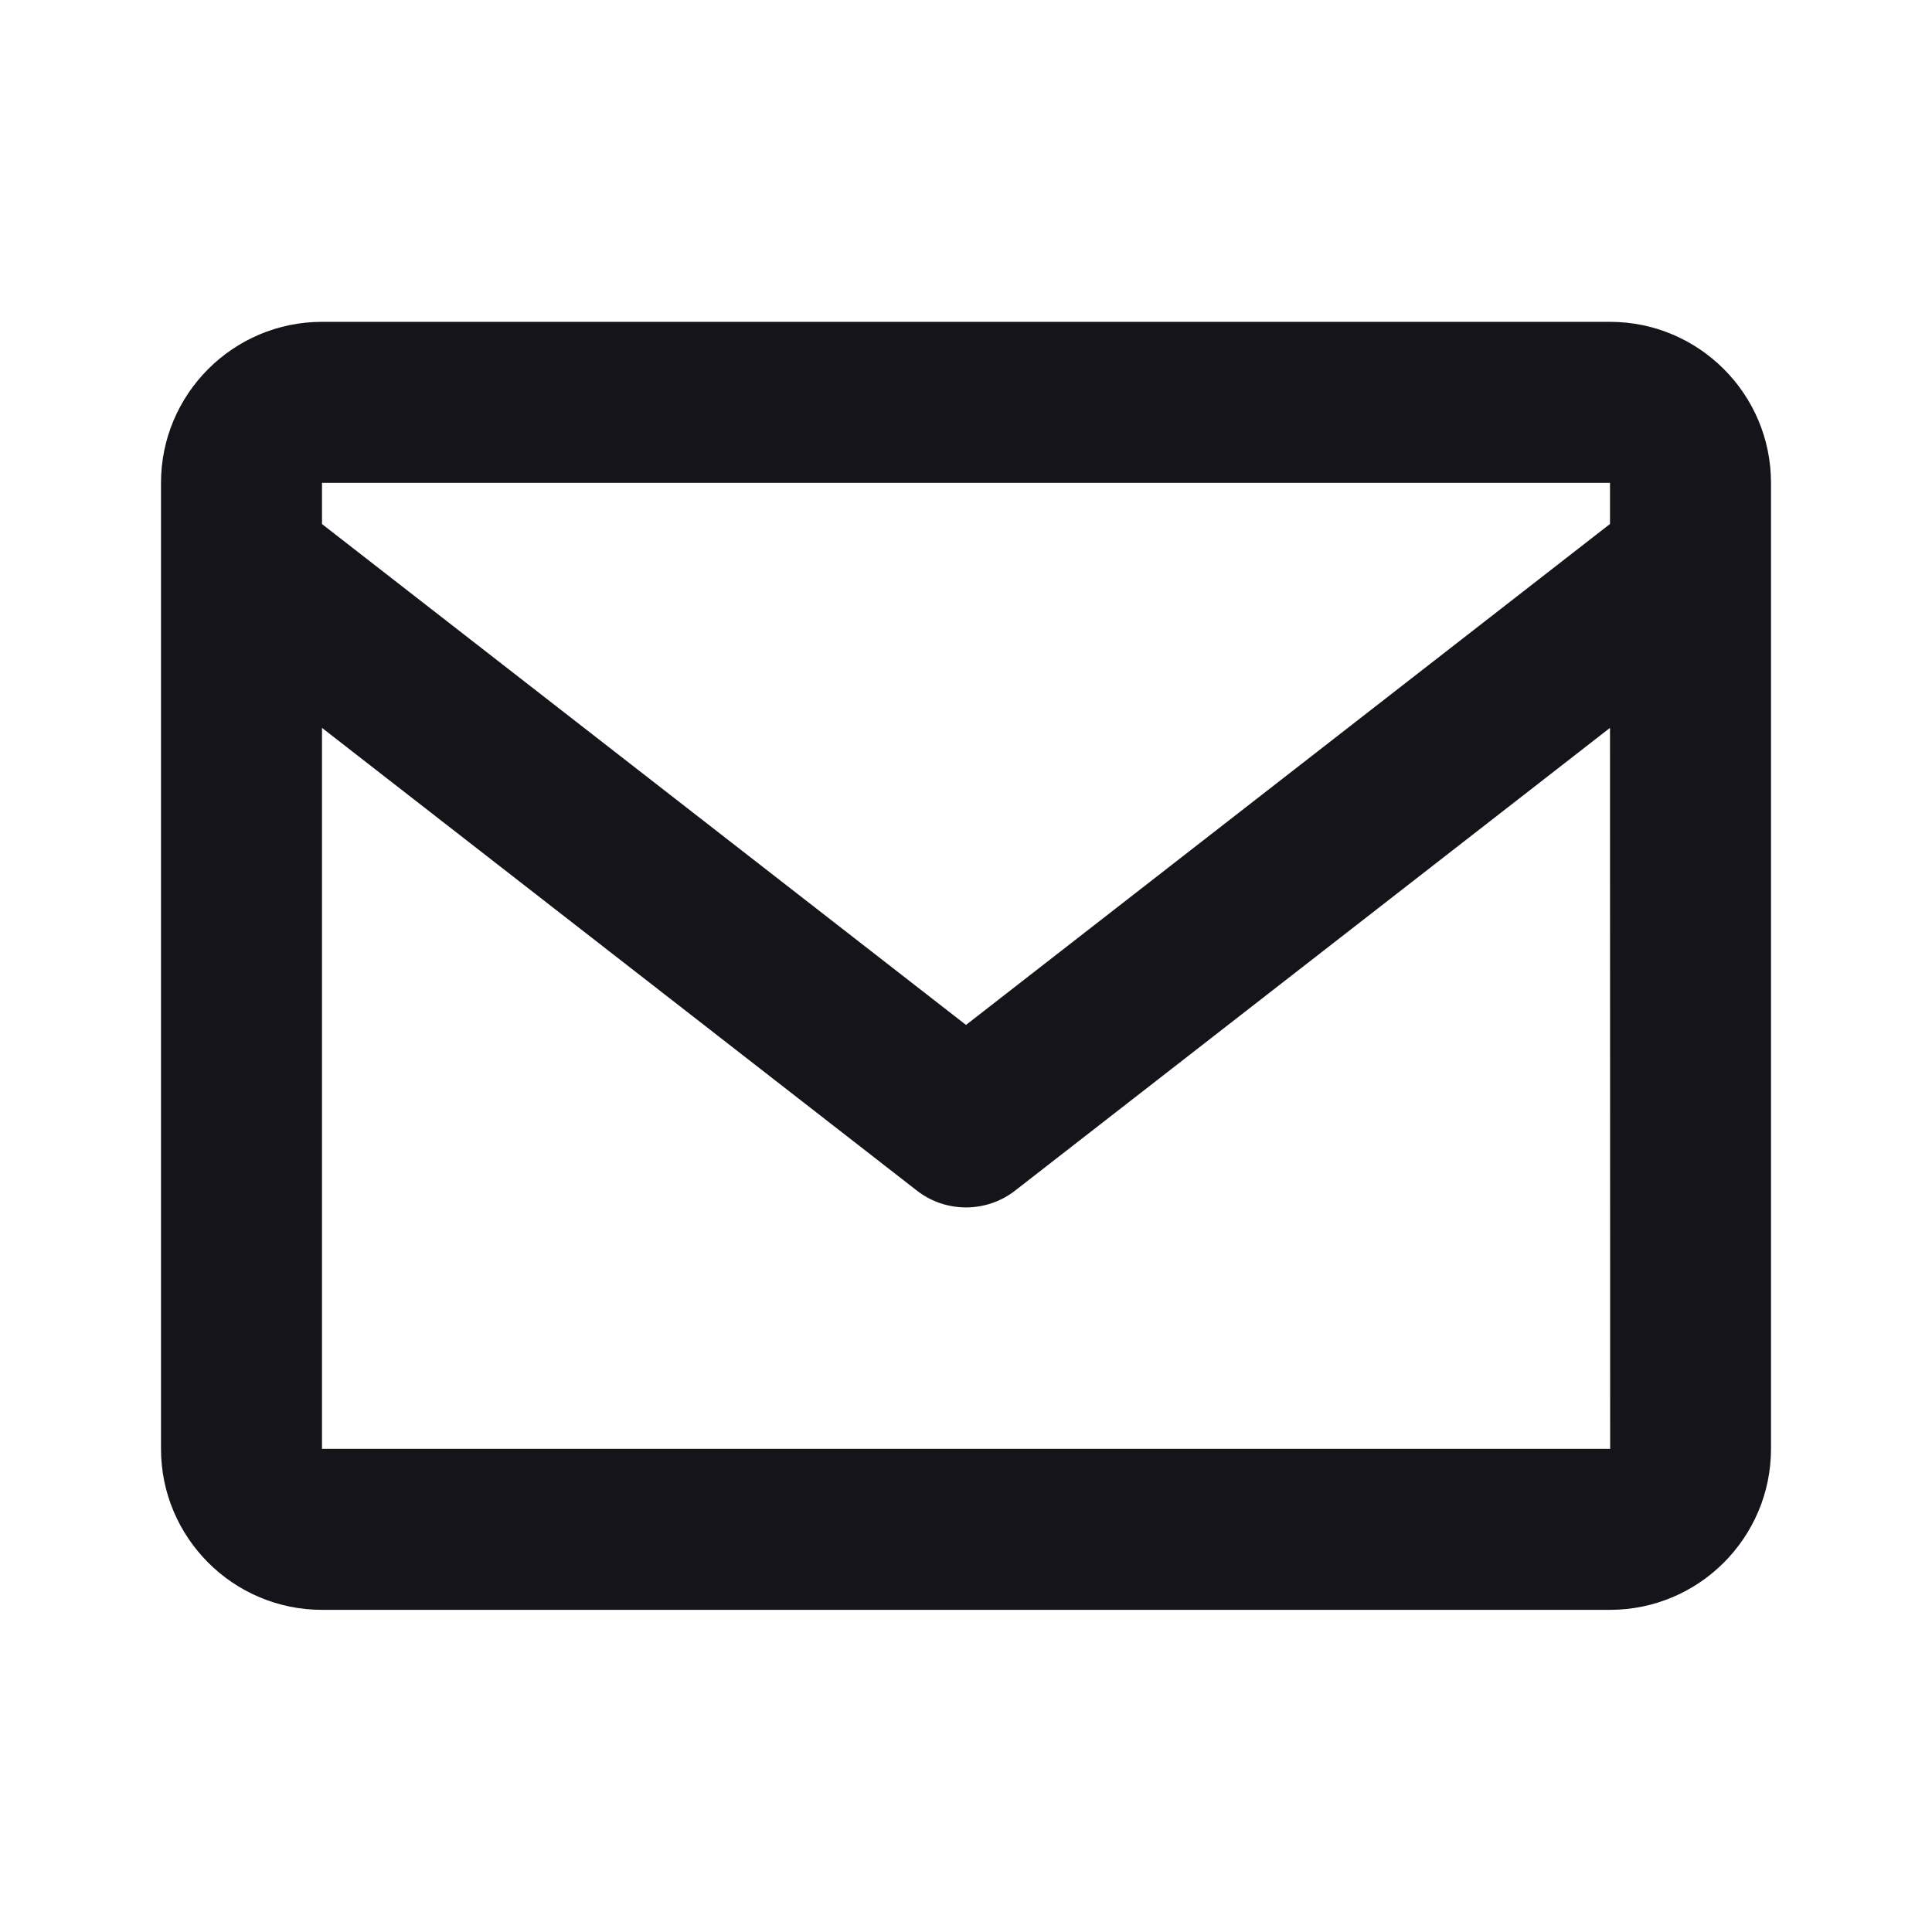 <svg width="24" height="24" viewBox="0 0 24 24" fill="none" xmlns="http://www.w3.org/2000/svg">
<path d="M20 3.998H4C2.897 3.998 2 4.895 2 5.998V17.998C2 19.101 2.897 19.998 4 19.998H20C21.103 19.998 22 19.101 22 17.998V5.998C22 4.895 21.103 3.998 20 3.998ZM20 5.998V6.509L12 12.732L4 6.51V5.998H20ZM4 17.998V9.042L11.386 14.787C11.561 14.925 11.777 14.999 12 14.999C12.223 14.999 12.439 14.925 12.614 14.787L20 9.042L20.002 17.998H4Z" fill="#15141A"/>
</svg>
